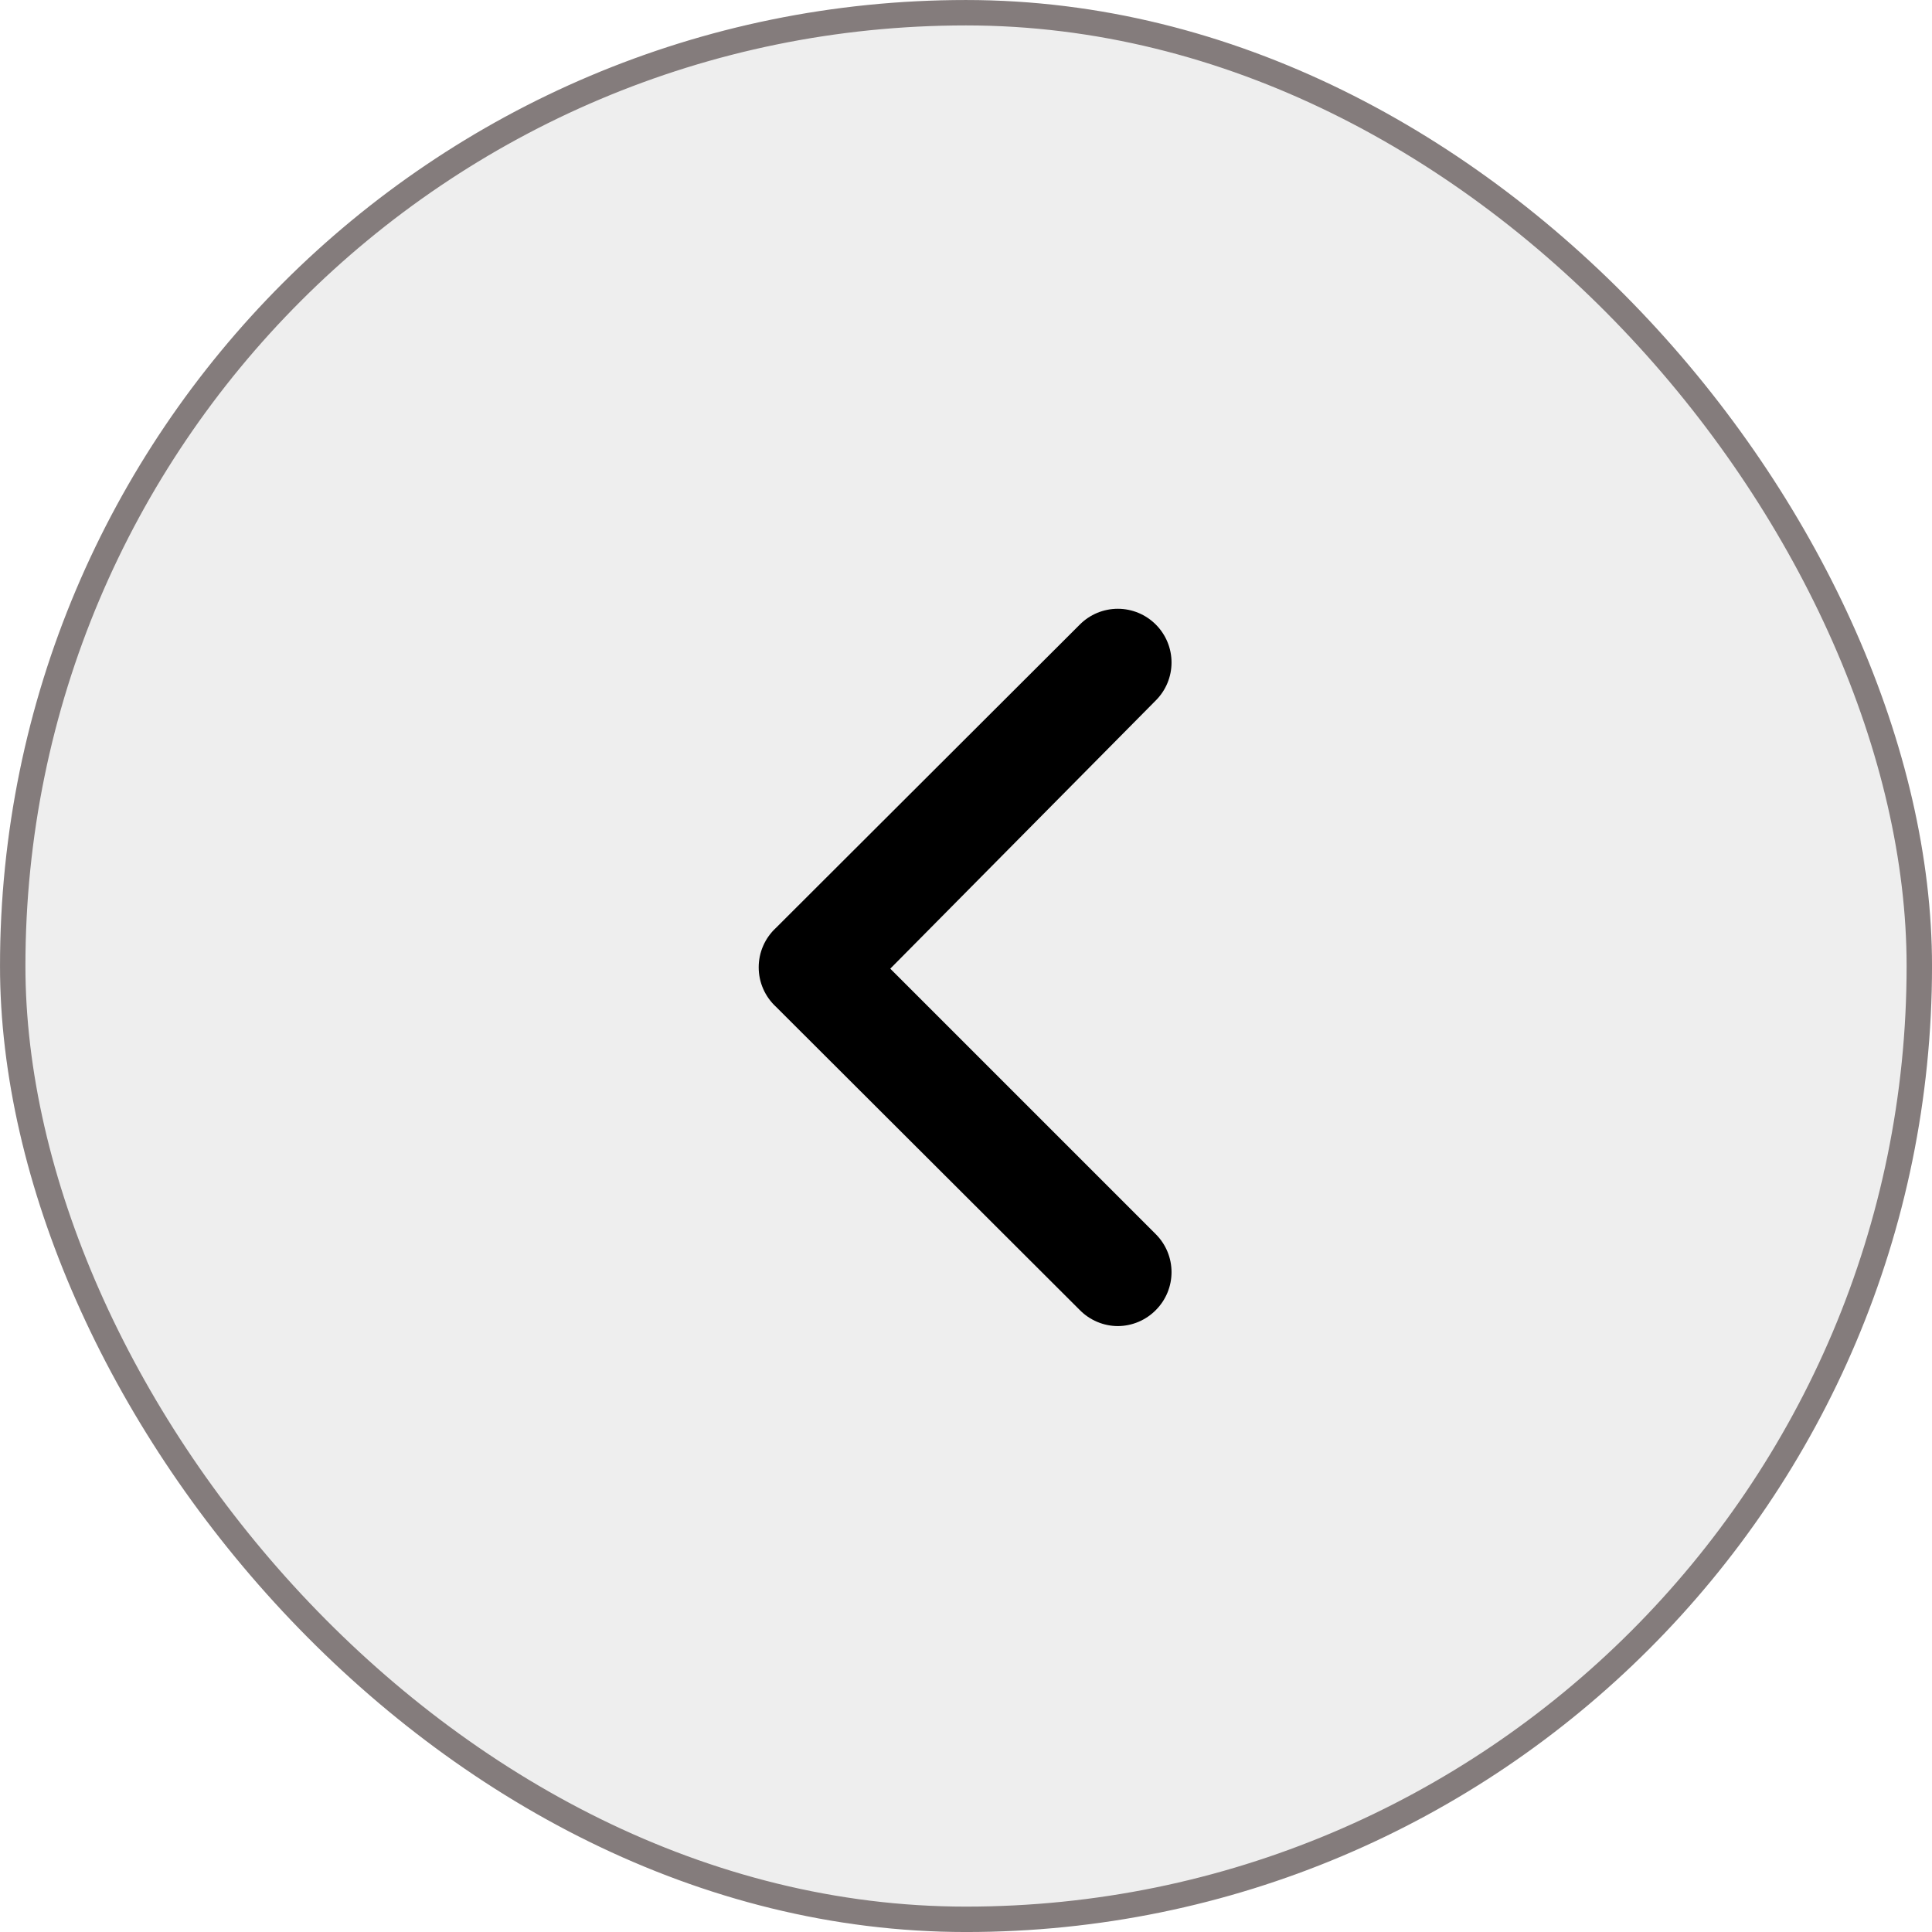 <svg width="60" height="60" viewBox="0 0 60 60" fill="none" xmlns="http://www.w3.org/2000/svg">
<g filter="url(#filter0_b_413_3645)" fill="#eeeeee">
<rect width="60" height="60" rx="30" fill="url(#paint0_linear_413_3645)"/>
<rect x="0.395" y="0.395" width="59.211" height="59.211" rx="29.605" stroke="#847C7C" stroke-width="0.789"/>
<path d="M24.098 28.816L33.532 19.399C33.686 19.243 33.871 19.119 34.074 19.034C34.277 18.95 34.495 18.906 34.715 18.906C34.935 18.906 35.153 18.95 35.356 19.034C35.559 19.119 35.743 19.243 35.898 19.399C36.209 19.712 36.383 20.134 36.383 20.574C36.383 21.015 36.209 21.437 35.898 21.749L27.648 30.083L35.898 38.333C36.209 38.645 36.383 39.067 36.383 39.508C36.383 39.948 36.209 40.37 35.898 40.683C35.744 40.84 35.56 40.965 35.357 41.051C35.154 41.137 34.935 41.182 34.715 41.183C34.494 41.182 34.276 41.137 34.073 41.051C33.87 40.965 33.686 40.84 33.532 40.683L24.098 31.266C23.929 31.11 23.794 30.92 23.702 30.71C23.609 30.499 23.562 30.271 23.562 30.041C23.562 29.811 23.609 29.583 23.702 29.372C23.794 29.161 23.929 28.972 24.098 28.816Z" fill="black"/>
</g>
<defs>
<filter id="filter0_b_413_3645" x="-157.105" y="-157.105" width="374.211" height="374.211" filterUnits="userSpaceOnUse" color-interpolation-filters="sRGB">
<feFlood flood-opacity="0" result="BackgroundImageFix"/>
<feGaussianBlur in="BackgroundImageFix" stdDeviation="78.553"/>
<feComposite in2="SourceAlpha" operator="in" result="effect1_backgroundBlur_413_3645"/>
<feBlend mode="normal" in="SourceGraphic" in2="effect1_backgroundBlur_413_3645" result="shape"/>
</filter>
<linearGradient id="paint0_linear_413_3645" x1="0" y1="0" x2="71.403" y2="32.822" gradientUnits="userSpaceOnUse">
<stop stop-opacity="0.03"/>
<stop offset="1" stop-color="white" stop-opacity="0.03"/>
</linearGradient>
</defs>
</svg>
